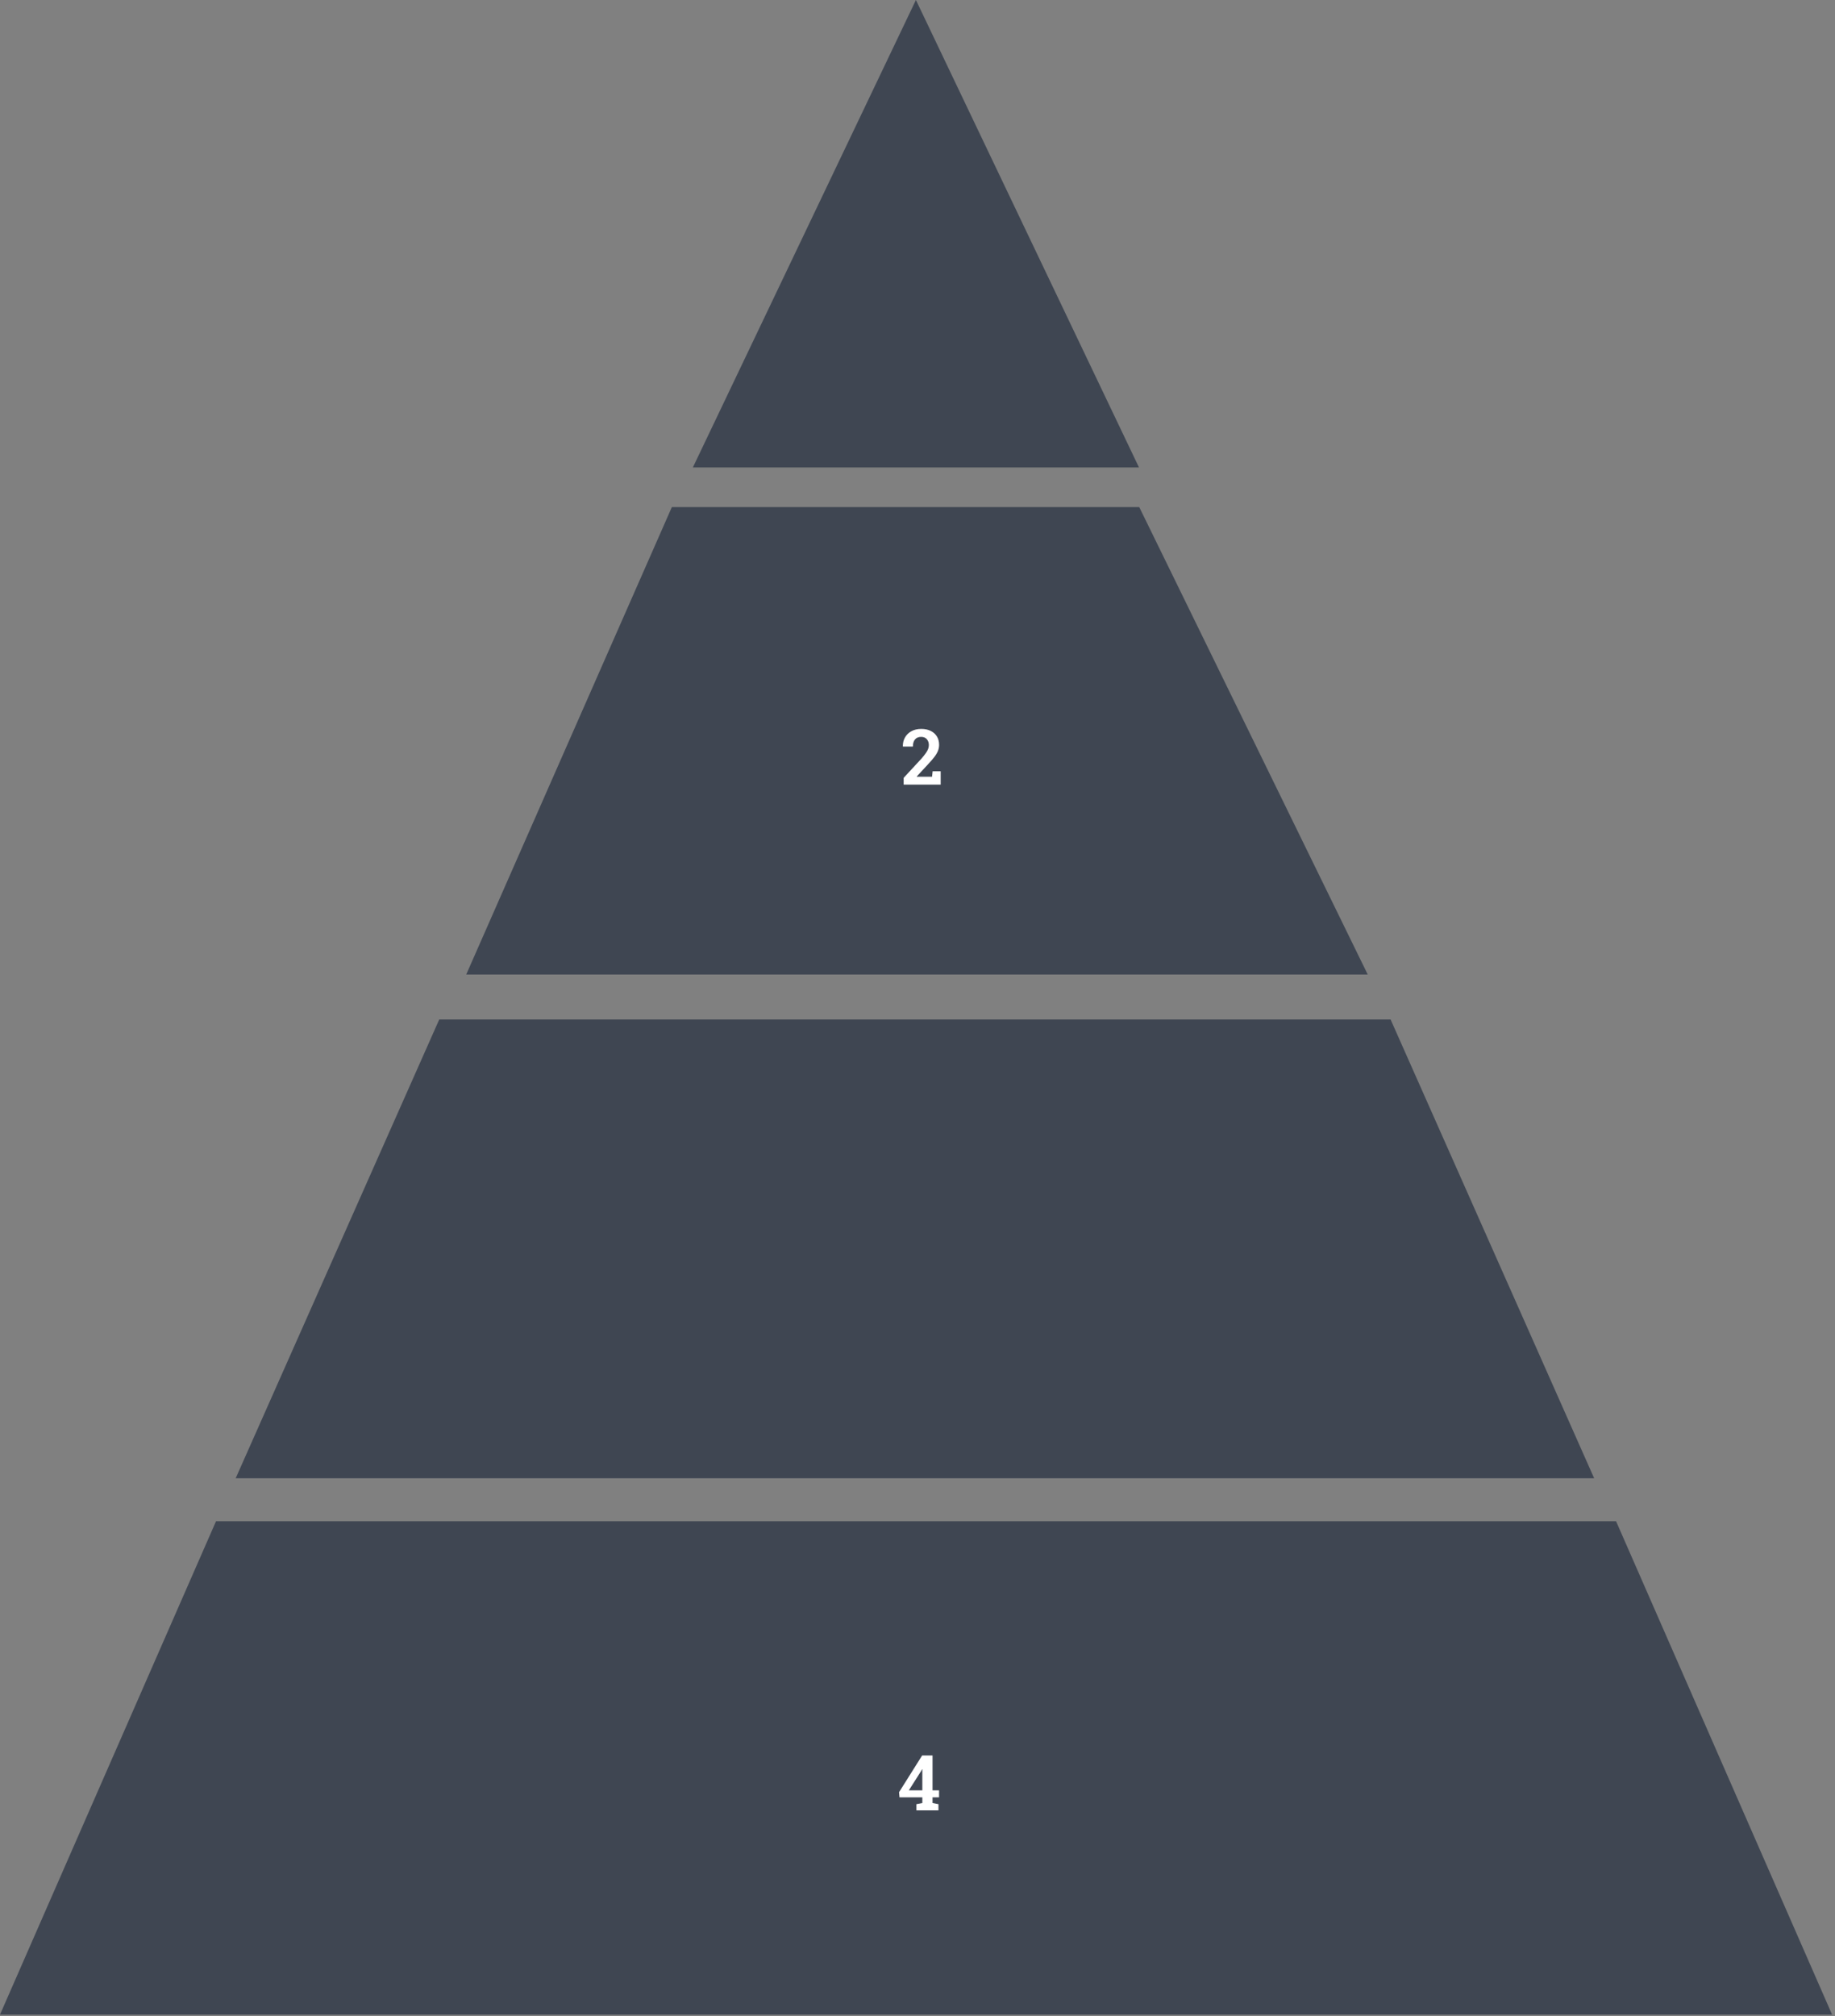 <svg width="571" height="627" viewBox="0 0 571 627" fill="none" xmlns="http://www.w3.org/2000/svg">
<rect x="0" y="0" width="571" height="627" fill="#808080" stroke="none"/>
<path d="M285.008 0L354.419 145.37H215.596L285.008 0Z" fill="#3F4652"/>
<path d="M209.065 157.695H354.498L425.598 303.066H145.075L209.065 157.695Z" fill="#3F4652"/>
<path d="M136.678 317.051H432.714L496.058 459.729H73.335L136.678 317.051Z" fill="#3F4652"/>
<path d="M67.222 473.086H502.872L570.094 626.533H0L67.222 473.086Z" fill="#3F4652"/>
<path d="M285.163 563V561.078L287.003 560.727V558.957H279.901L279.761 557.352L286.944 545.938H290.179V556.777H292.206V558.957H290.179V560.727L292.019 561.078V563H285.163ZM282.808 556.777H287.003V550.227L286.933 550.203L286.663 550.719L282.808 556.777Z" fill="white"/>
<path d="M281.194 244V241.902L286.749 235.902C287.327 235.238 287.78 234.668 288.108 234.191C288.444 233.715 288.683 233.277 288.823 232.879C288.964 232.48 289.034 232.086 289.034 231.695C289.034 230.984 288.827 230.387 288.413 229.902C288.007 229.41 287.413 229.164 286.632 229.164C285.804 229.164 285.167 229.43 284.722 229.961C284.284 230.492 284.065 231.23 284.065 232.176H280.972L280.948 232.105C280.925 231.09 281.144 230.172 281.604 229.352C282.065 228.531 282.729 227.883 283.597 227.406C284.464 226.93 285.491 226.691 286.679 226.691C287.827 226.691 288.815 226.902 289.644 227.324C290.472 227.738 291.108 228.316 291.554 229.059C291.999 229.793 292.222 230.648 292.222 231.625C292.222 232.289 292.101 232.926 291.858 233.535C291.616 234.137 291.241 234.766 290.733 235.422C290.233 236.078 289.589 236.824 288.8 237.66L285.249 241.492L285.272 241.551H290.03L290.206 239.863H292.714V244H281.194Z" fill="white"/>
</svg>
